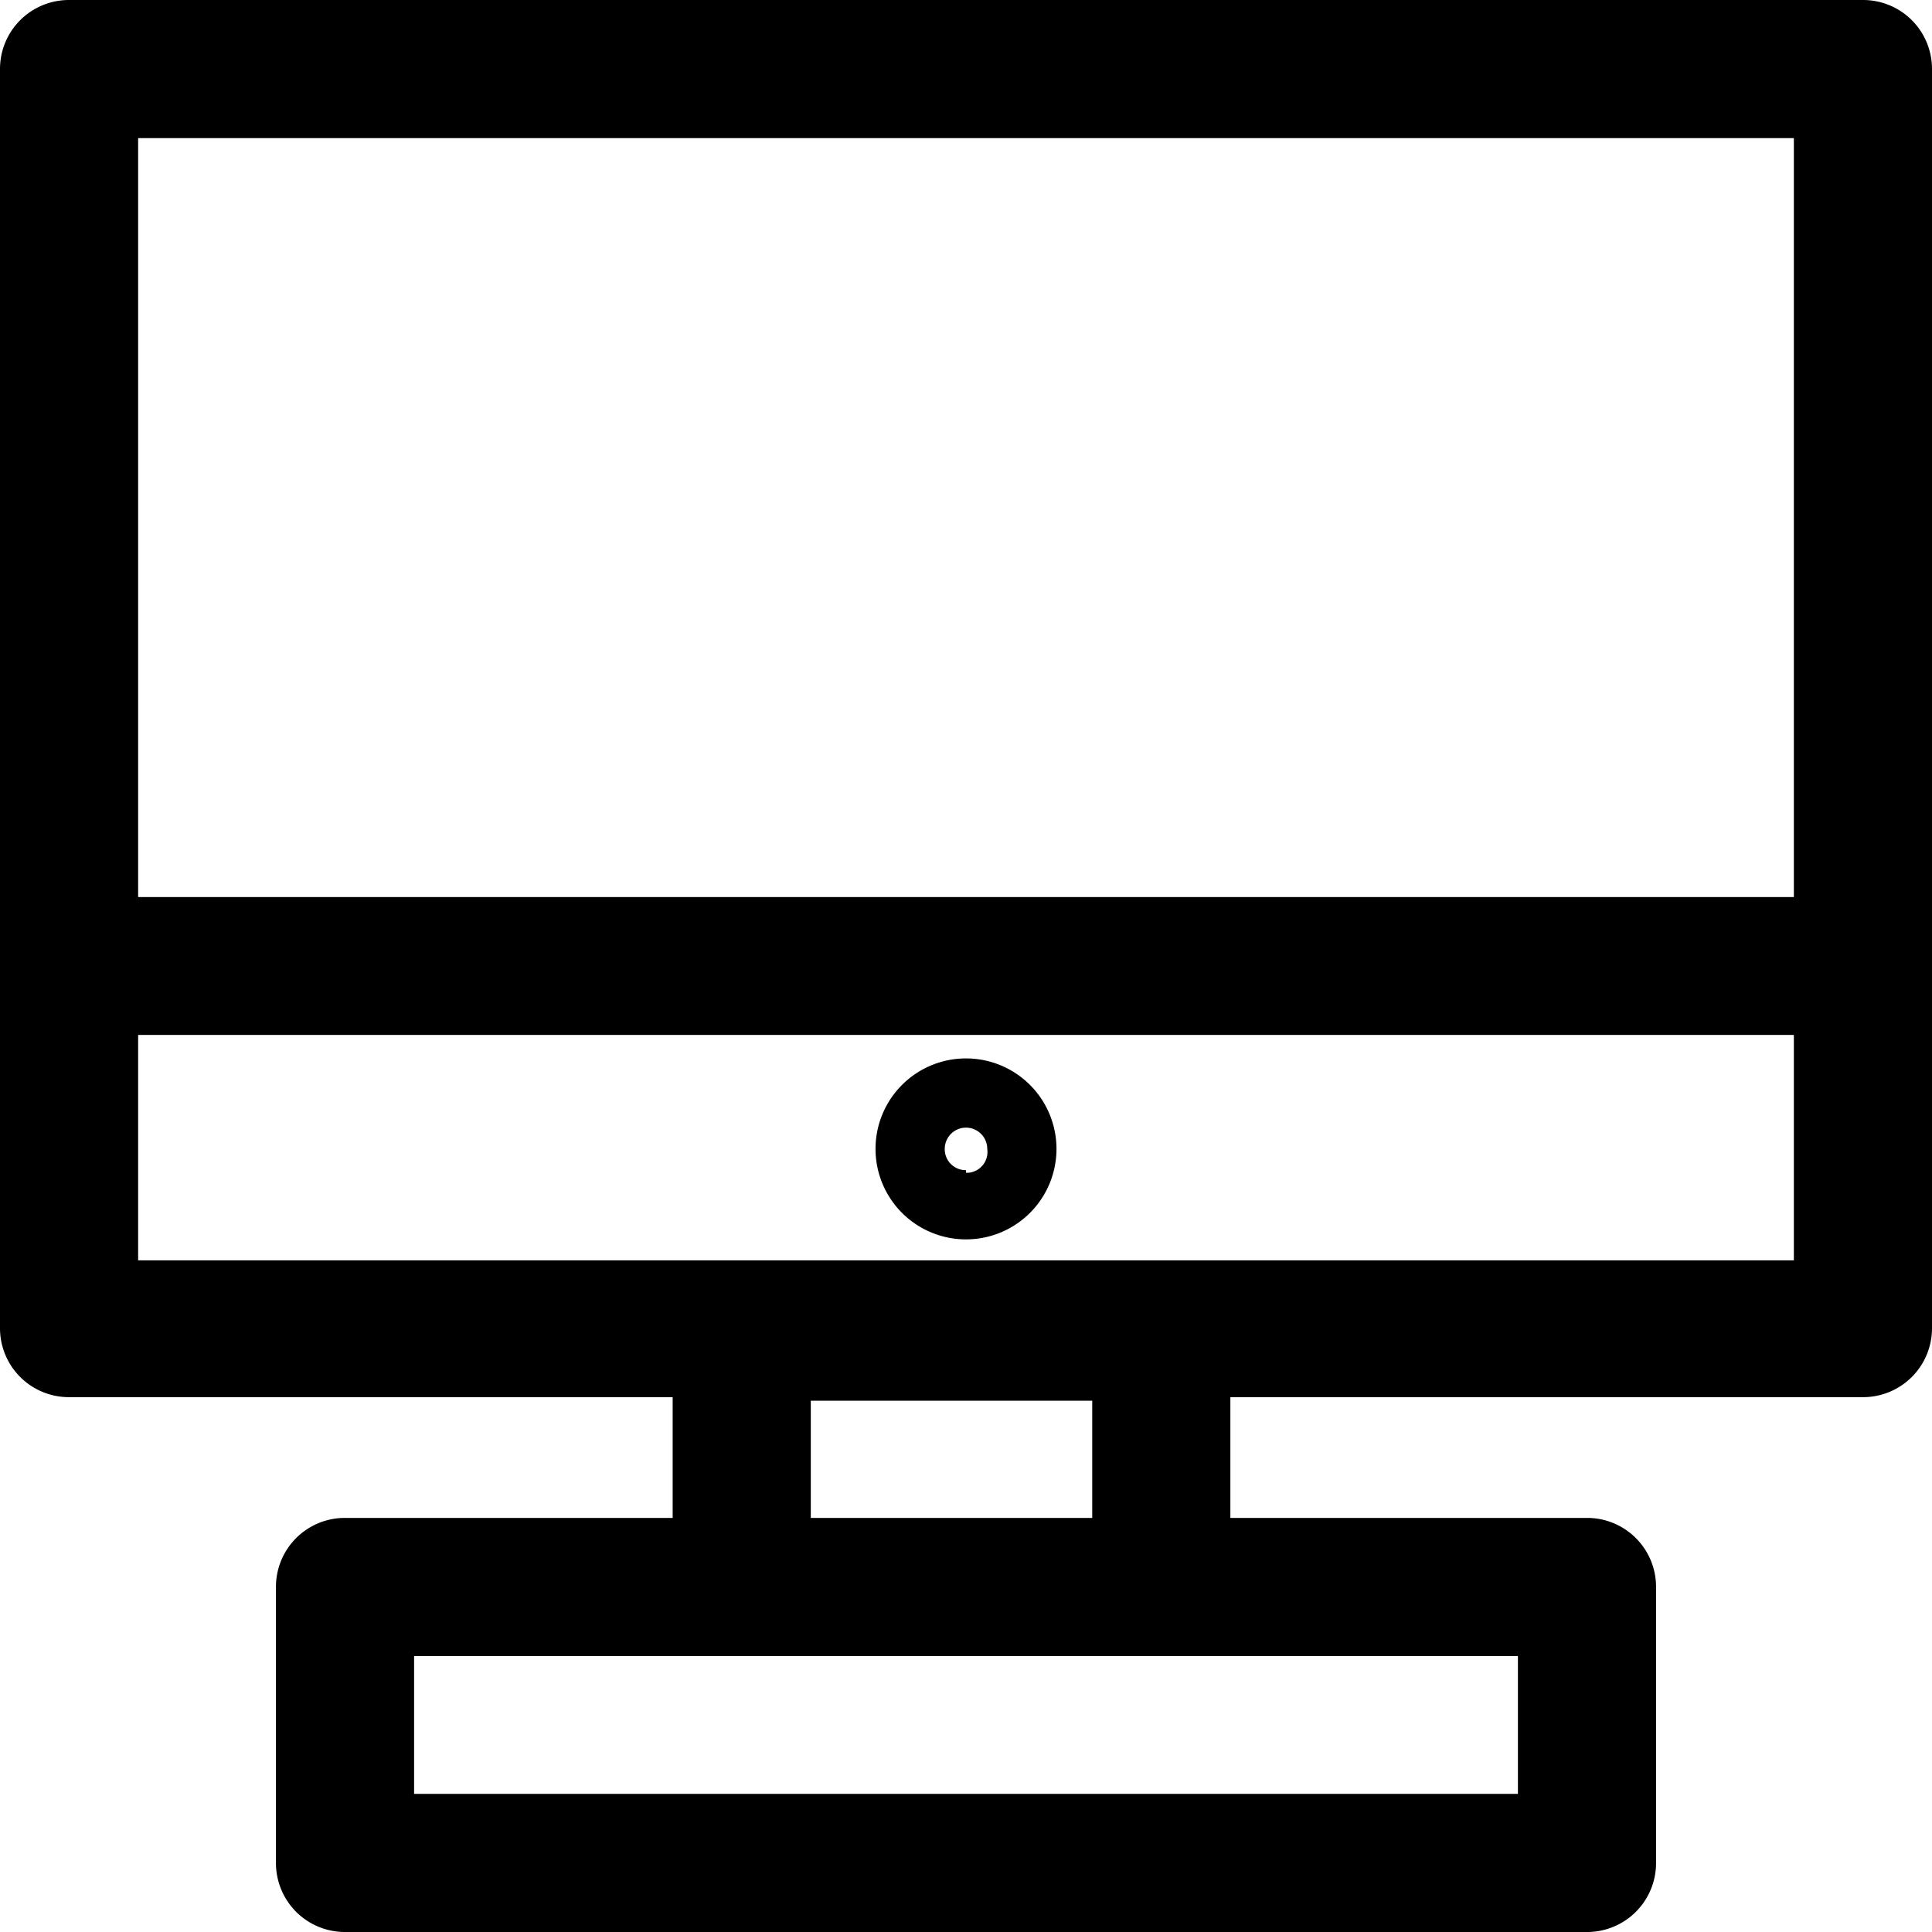 <svg id="Layer_1" data-name="Layer 1" xmlns="http://www.w3.org/2000/svg" width="60" height="60" viewBox="0 0 60 60"><rect width="60" height="60" style="fill:none"/><g id="Computer"><path d="M57.86,0H2.14A2.14,2.14,0,0,0,0,2.14V41.25a2.14,2.14,0,0,0,2.14,2.14H20.89v3.75H10.71a2.14,2.14,0,0,0-2.14,2.15v8.57A2.14,2.14,0,0,0,10.71,60H49.29a2.14,2.14,0,0,0,2.14-2.14V49.29a2.14,2.14,0,0,0-2.14-2.15H38.21V43.39H57.86A2.14,2.14,0,0,0,60,41.25V2.14A2.14,2.14,0,0,0,57.86,0ZM47.14,55.71H12.86V51.43H47.14ZM55.71,4.29V27.86H4.29V4.29ZM33.92,47.14H25.18V43.5h8.74Zm-29.63-8v-7H55.71v7Z"/><path d="M30,32.87a2.81,2.81,0,1,0,2.81,2.81h0A2.81,2.81,0,0,0,30,32.87Zm0,3.47a.65.65,0,0,1-.66-.66.66.66,0,1,1,1.32,0h0a.65.65,0,0,1-.57.74H30Z"/></g></svg>